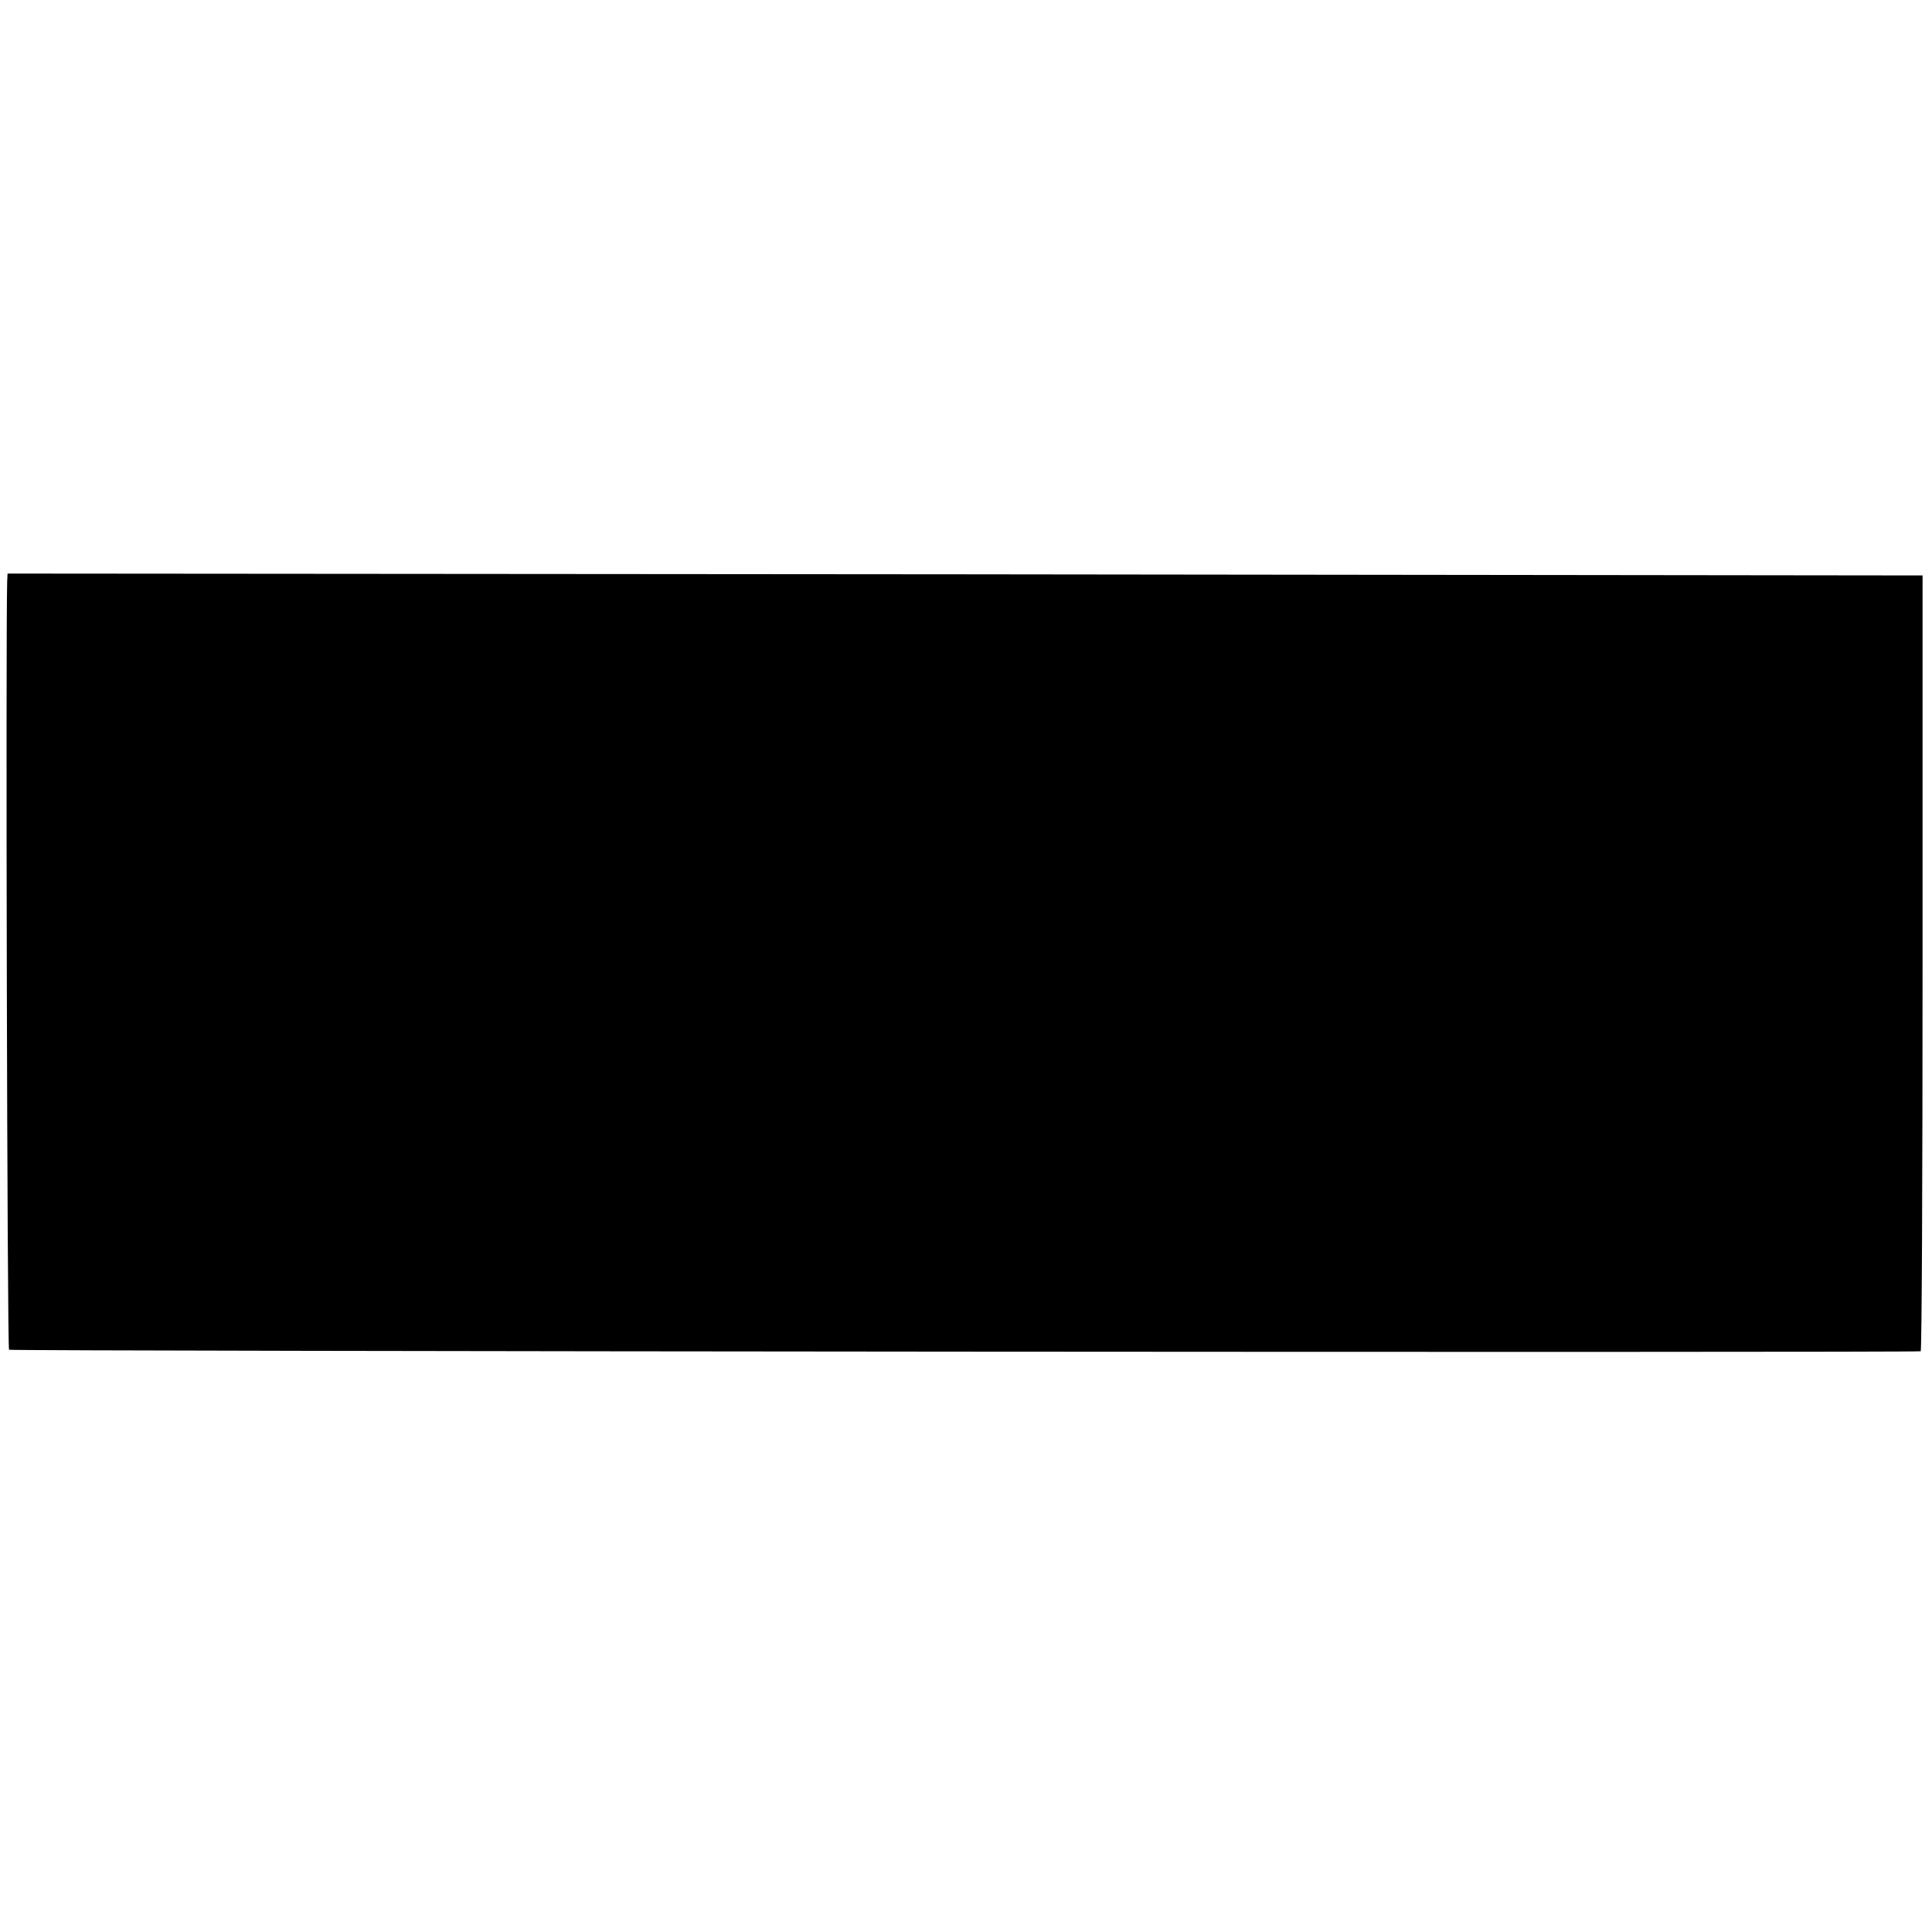 <svg version="1" xmlns="http://www.w3.org/2000/svg" width="682.667" height="682.667" viewBox="0 0 512 512"><path d="M1.9 154.2c-.4 14.6 0 203 .5 203.5.4.4 503.5.8 506.6.4.3-.1.5-46.3.5-102.9V152.5l-253.8-.3L2 152l-.1 2.2z"/></svg>